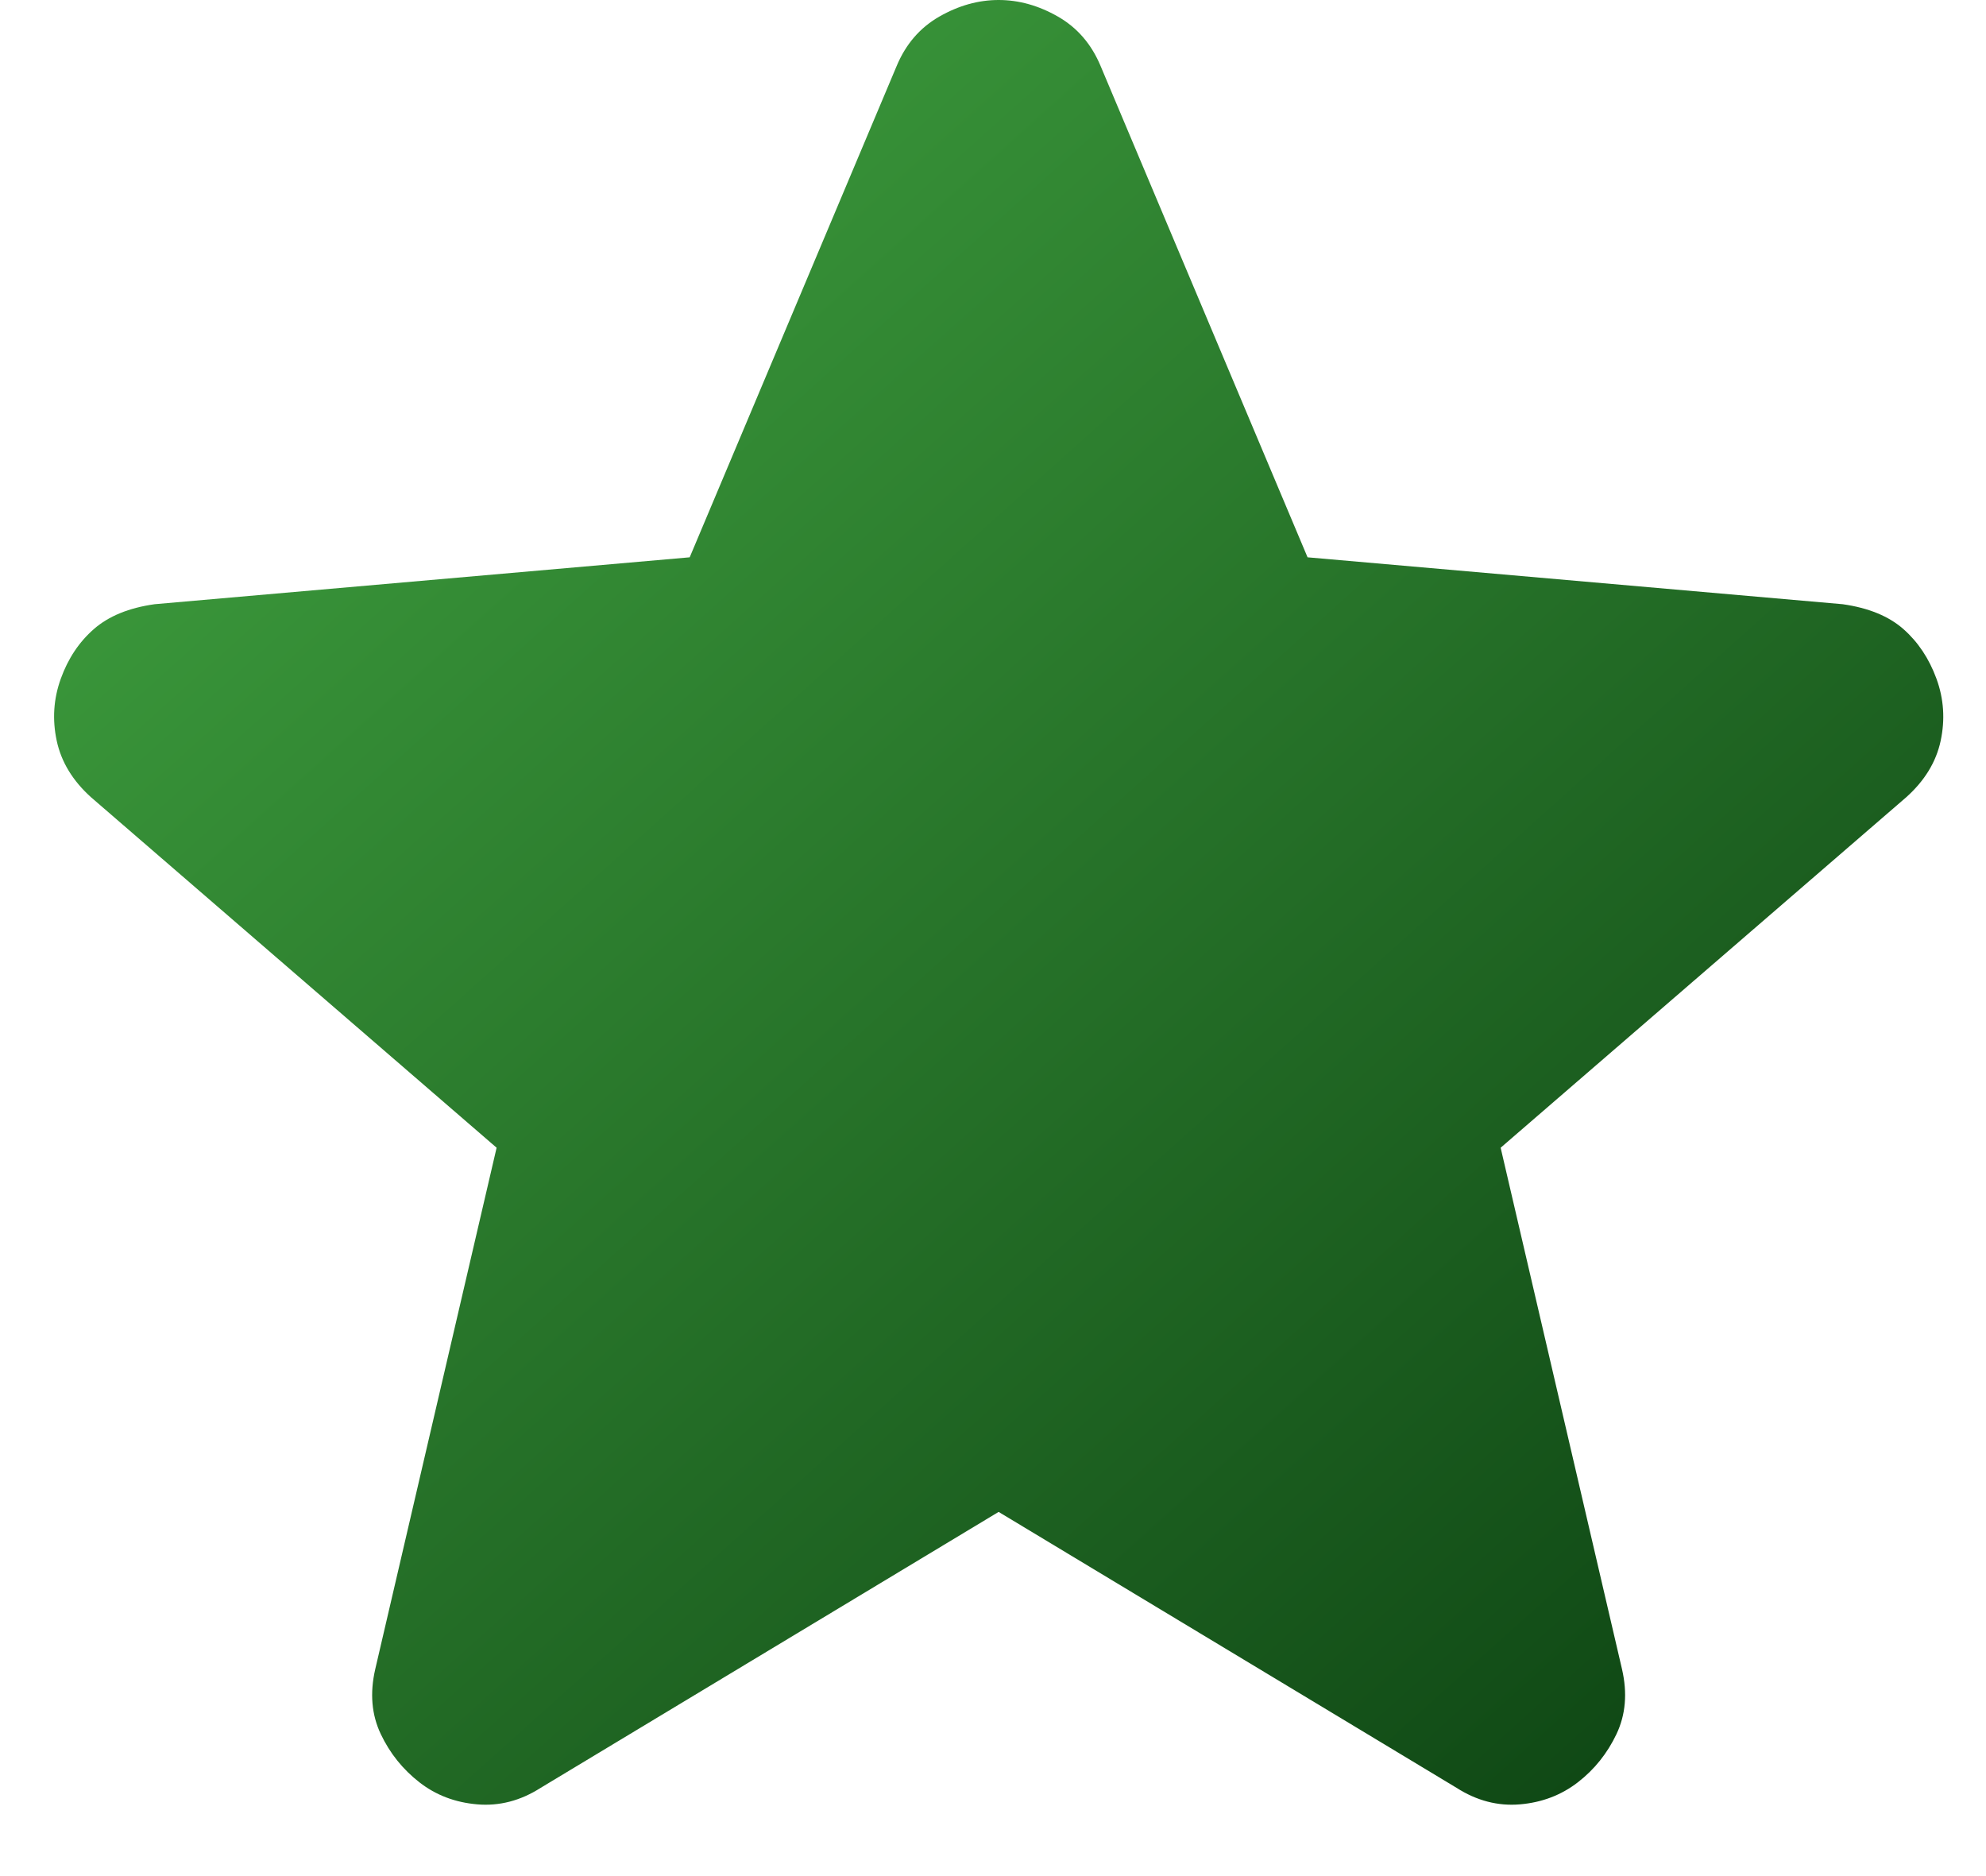 <svg width="18" height="17" viewBox="0 0 18 17" fill="none" xmlns="http://www.w3.org/2000/svg">
<path d="M9.051 13.7L4.901 16.2C4.718 16.317 4.526 16.367 4.326 16.35C4.126 16.333 3.951 16.267 3.801 16.15C3.651 16.033 3.534 15.888 3.451 15.713C3.368 15.538 3.351 15.342 3.401 15.125L4.501 10.4L0.826 7.225C0.659 7.075 0.555 6.904 0.514 6.712C0.473 6.52 0.485 6.333 0.551 6.15C0.617 5.967 0.717 5.817 0.851 5.7C0.985 5.583 1.168 5.508 1.401 5.475L6.251 5.05L8.126 0.6C8.209 0.4 8.339 0.25 8.514 0.15C8.689 0.05 8.868 0 9.051 0C9.234 0 9.413 0.05 9.588 0.15C9.763 0.25 9.893 0.4 9.976 0.6L11.851 5.05L16.701 5.475C16.934 5.508 17.118 5.583 17.251 5.7C17.384 5.817 17.484 5.967 17.551 6.15C17.618 6.333 17.63 6.521 17.589 6.713C17.548 6.905 17.443 7.076 17.276 7.225L13.601 10.4L14.701 15.125C14.751 15.342 14.734 15.538 14.651 15.713C14.568 15.888 14.451 16.034 14.301 16.15C14.151 16.266 13.976 16.333 13.776 16.35C13.576 16.367 13.384 16.317 13.201 16.2L9.051 13.7Z" fill="url(#paint0_linear_325_68)"/>
<defs>
<linearGradient id="paint0_linear_325_68" x1="0.49" y1="0" x2="16.315" y2="17.636" gradientUnits="userSpaceOnUse">
<stop offset="0" stop-color="#44A943"/>
<stop offset="1" stop-color="#0A3E10"/>
</linearGradient>
</defs>
</svg>
